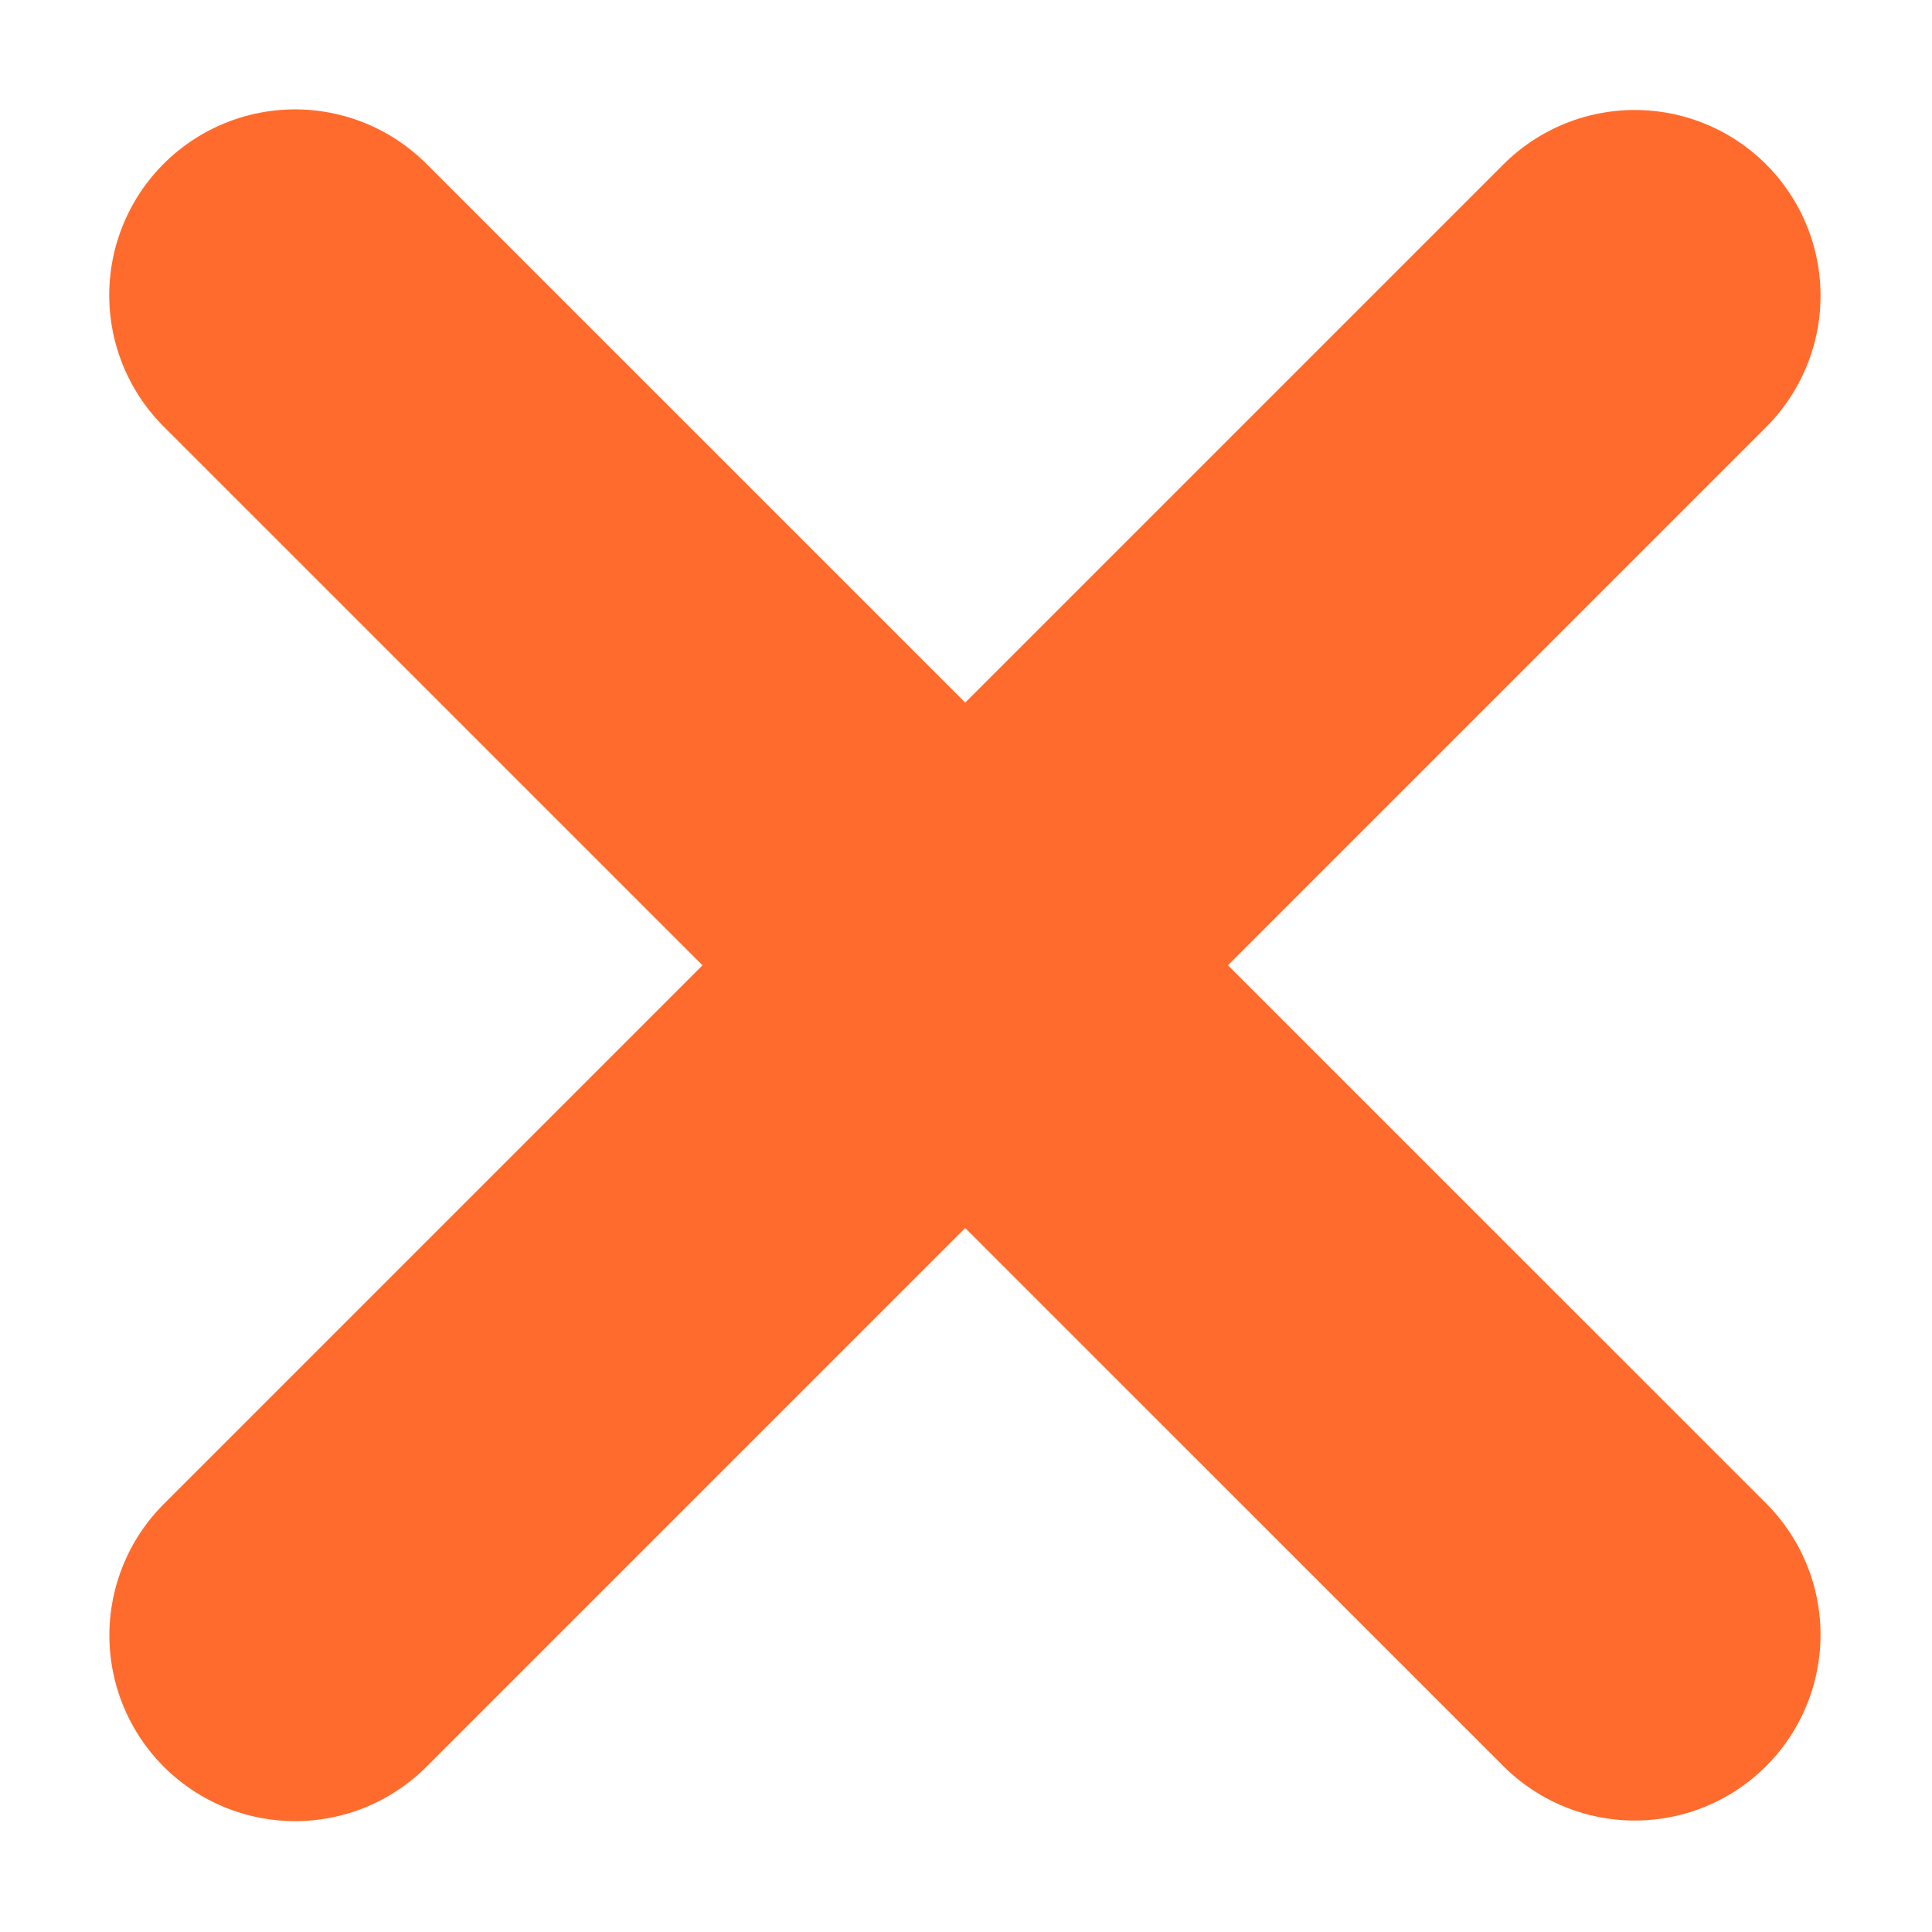 <svg width="13" height="13" viewBox="0 0 13 13" fill="none" xmlns="http://www.w3.org/2000/svg">
<path d="M1.985 1.986L11 11" stroke="#FF6B2C" stroke-width="2.5" stroke-linecap="round" stroke-linejoin="round"/>
<path d="M11 1.99L1.986 11.004" stroke="#FF6B2C" stroke-width="2.5" stroke-linecap="round" stroke-linejoin="round"/>
</svg>
